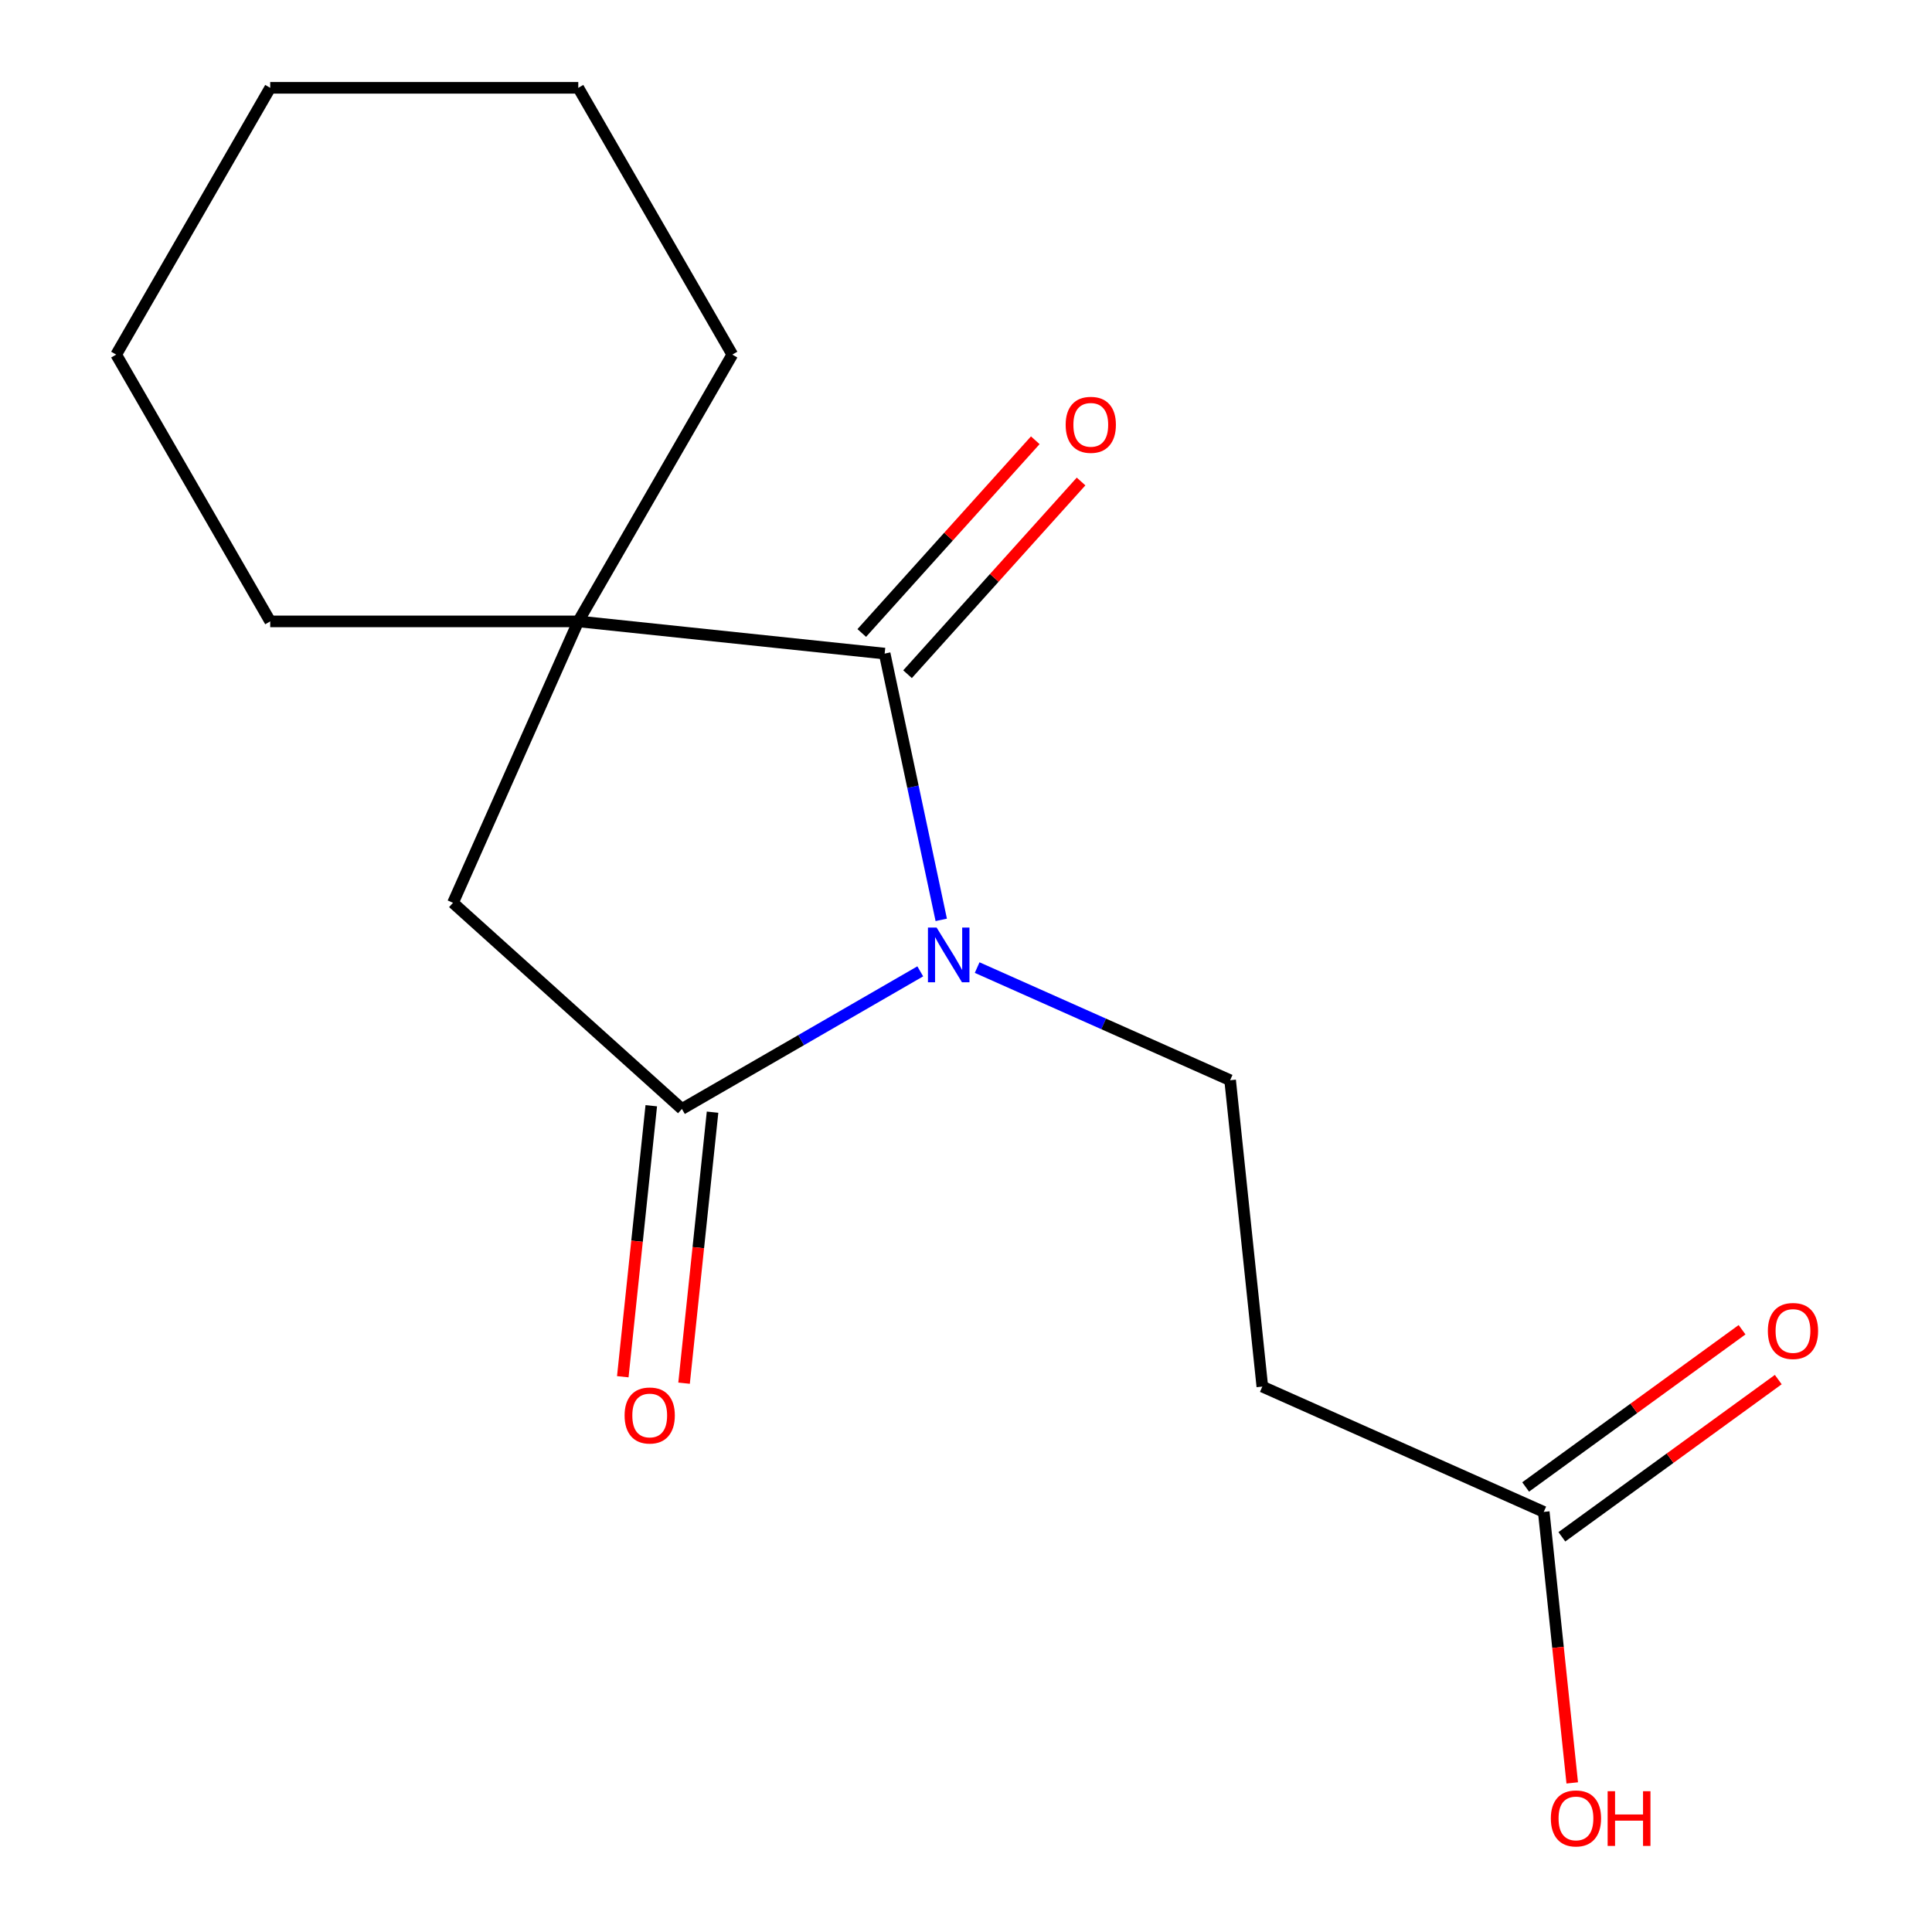 <?xml version='1.0' encoding='iso-8859-1'?>
<svg version='1.1' baseProfile='full'
              xmlns='http://www.w3.org/2000/svg'
                      xmlns:rdkit='http://www.rdkit.org/xml'
                      xmlns:xlink='http://www.w3.org/1999/xlink'
                  xml:space='preserve'
width='1000px' height='1000px' viewBox='0 0 1000 1000'>
<!-- END OF HEADER -->
<rect style='opacity:1.0;fill:#FFFFFF;stroke:none' width='1000' height='1000' x='0' y='0'> </rect>
<path class='bond-0' d='M 487.189,476.12 L 472.542,407.209' style='fill:none;fill-rule:evenodd;stroke:#0000FF;stroke-width:6px;stroke-linecap:butt;stroke-linejoin:miter;stroke-opacity:1' />
<path class='bond-0' d='M 472.542,407.209 L 457.895,338.299' style='fill:none;fill-rule:evenodd;stroke:#000000;stroke-width:6px;stroke-linecap:butt;stroke-linejoin:miter;stroke-opacity:1' />
<path class='bond-1' d='M 476.32,502.768 L 414.639,538.38' style='fill:none;fill-rule:evenodd;stroke:#0000FF;stroke-width:6px;stroke-linecap:butt;stroke-linejoin:miter;stroke-opacity:1' />
<path class='bond-1' d='M 414.639,538.38 L 352.958,573.991' style='fill:none;fill-rule:evenodd;stroke:#000000;stroke-width:6px;stroke-linecap:butt;stroke-linejoin:miter;stroke-opacity:1' />
<path class='bond-3' d='M 505.773,500.822 L 571.242,529.971' style='fill:none;fill-rule:evenodd;stroke:#0000FF;stroke-width:6px;stroke-linecap:butt;stroke-linejoin:miter;stroke-opacity:1' />
<path class='bond-3' d='M 571.242,529.971 L 636.712,559.12' style='fill:none;fill-rule:evenodd;stroke:#000000;stroke-width:6px;stroke-linecap:butt;stroke-linejoin:miter;stroke-opacity:1' />
<path class='bond-2' d='M 457.895,338.299 L 299.317,321.632' style='fill:none;fill-rule:evenodd;stroke:#000000;stroke-width:6px;stroke-linecap:butt;stroke-linejoin:miter;stroke-opacity:1' />
<path class='bond-7' d='M 469.744,348.968 L 514.651,299.094' style='fill:none;fill-rule:evenodd;stroke:#000000;stroke-width:6px;stroke-linecap:butt;stroke-linejoin:miter;stroke-opacity:1' />
<path class='bond-7' d='M 514.651,299.094 L 559.559,249.219' style='fill:none;fill-rule:evenodd;stroke:#FF0000;stroke-width:6px;stroke-linecap:butt;stroke-linejoin:miter;stroke-opacity:1' />
<path class='bond-7' d='M 446.045,327.63 L 490.952,277.755' style='fill:none;fill-rule:evenodd;stroke:#000000;stroke-width:6px;stroke-linecap:butt;stroke-linejoin:miter;stroke-opacity:1' />
<path class='bond-7' d='M 490.952,277.755 L 535.86,227.881' style='fill:none;fill-rule:evenodd;stroke:#FF0000;stroke-width:6px;stroke-linecap:butt;stroke-linejoin:miter;stroke-opacity:1' />
<path class='bond-4' d='M 352.958,573.991 L 234.463,467.298' style='fill:none;fill-rule:evenodd;stroke:#000000;stroke-width:6px;stroke-linecap:butt;stroke-linejoin:miter;stroke-opacity:1' />
<path class='bond-8' d='M 337.1,572.325 L 329.728,642.46' style='fill:none;fill-rule:evenodd;stroke:#000000;stroke-width:6px;stroke-linecap:butt;stroke-linejoin:miter;stroke-opacity:1' />
<path class='bond-8' d='M 329.728,642.46 L 322.357,712.596' style='fill:none;fill-rule:evenodd;stroke:#FF0000;stroke-width:6px;stroke-linecap:butt;stroke-linejoin:miter;stroke-opacity:1' />
<path class='bond-8' d='M 368.816,575.658 L 361.444,645.794' style='fill:none;fill-rule:evenodd;stroke:#000000;stroke-width:6px;stroke-linecap:butt;stroke-linejoin:miter;stroke-opacity:1' />
<path class='bond-8' d='M 361.444,645.794 L 354.072,715.929' style='fill:none;fill-rule:evenodd;stroke:#FF0000;stroke-width:6px;stroke-linecap:butt;stroke-linejoin:miter;stroke-opacity:1' />
<path class='bond-11' d='M 299.317,321.632 L 379.043,183.543' style='fill:none;fill-rule:evenodd;stroke:#000000;stroke-width:6px;stroke-linecap:butt;stroke-linejoin:miter;stroke-opacity:1' />
<path class='bond-12' d='M 299.317,321.632 L 139.866,321.632' style='fill:none;fill-rule:evenodd;stroke:#000000;stroke-width:6px;stroke-linecap:butt;stroke-linejoin:miter;stroke-opacity:1' />
<path class='bond-16' d='M 299.317,321.632 L 234.463,467.298' style='fill:none;fill-rule:evenodd;stroke:#000000;stroke-width:6px;stroke-linecap:butt;stroke-linejoin:miter;stroke-opacity:1' />
<path class='bond-5' d='M 636.712,559.12 L 653.379,717.698' style='fill:none;fill-rule:evenodd;stroke:#000000;stroke-width:6px;stroke-linecap:butt;stroke-linejoin:miter;stroke-opacity:1' />
<path class='bond-6' d='M 653.379,717.698 L 799.045,782.553' style='fill:none;fill-rule:evenodd;stroke:#000000;stroke-width:6px;stroke-linecap:butt;stroke-linejoin:miter;stroke-opacity:1' />
<path class='bond-9' d='M 808.418,795.452 L 864.424,754.762' style='fill:none;fill-rule:evenodd;stroke:#000000;stroke-width:6px;stroke-linecap:butt;stroke-linejoin:miter;stroke-opacity:1' />
<path class='bond-9' d='M 864.424,754.762 L 920.43,714.071' style='fill:none;fill-rule:evenodd;stroke:#FF0000;stroke-width:6px;stroke-linecap:butt;stroke-linejoin:miter;stroke-opacity:1' />
<path class='bond-9' d='M 789.673,769.653 L 845.679,728.962' style='fill:none;fill-rule:evenodd;stroke:#000000;stroke-width:6px;stroke-linecap:butt;stroke-linejoin:miter;stroke-opacity:1' />
<path class='bond-9' d='M 845.679,728.962 L 901.685,688.271' style='fill:none;fill-rule:evenodd;stroke:#FF0000;stroke-width:6px;stroke-linecap:butt;stroke-linejoin:miter;stroke-opacity:1' />
<path class='bond-10' d='M 799.045,782.553 L 806.417,852.688' style='fill:none;fill-rule:evenodd;stroke:#000000;stroke-width:6px;stroke-linecap:butt;stroke-linejoin:miter;stroke-opacity:1' />
<path class='bond-10' d='M 806.417,852.688 L 813.788,922.824' style='fill:none;fill-rule:evenodd;stroke:#FF0000;stroke-width:6px;stroke-linecap:butt;stroke-linejoin:miter;stroke-opacity:1' />
<path class='bond-13' d='M 379.043,183.543 L 299.317,45.455' style='fill:none;fill-rule:evenodd;stroke:#000000;stroke-width:6px;stroke-linecap:butt;stroke-linejoin:miter;stroke-opacity:1' />
<path class='bond-14' d='M 139.866,321.632 L 60.141,183.543' style='fill:none;fill-rule:evenodd;stroke:#000000;stroke-width:6px;stroke-linecap:butt;stroke-linejoin:miter;stroke-opacity:1' />
<path class='bond-17' d='M 299.317,45.455 L 139.866,45.455' style='fill:none;fill-rule:evenodd;stroke:#000000;stroke-width:6px;stroke-linecap:butt;stroke-linejoin:miter;stroke-opacity:1' />
<path class='bond-15' d='M 60.141,183.543 L 139.866,45.455' style='fill:none;fill-rule:evenodd;stroke:#000000;stroke-width:6px;stroke-linecap:butt;stroke-linejoin:miter;stroke-opacity:1' />
<path  class='atom-0' d='M 484.786 480.106
L 494.066 495.106
Q 494.986 496.586, 496.466 499.266
Q 497.946 501.946, 498.026 502.106
L 498.026 480.106
L 501.786 480.106
L 501.786 508.426
L 497.906 508.426
L 487.946 492.026
Q 486.786 490.106, 485.546 487.906
Q 484.346 485.706, 483.986 485.026
L 483.986 508.426
L 480.306 508.426
L 480.306 480.106
L 484.786 480.106
' fill='#0000FF'/>
<path  class='atom-8' d='M 551.588 219.884
Q 551.588 213.084, 554.948 209.284
Q 558.308 205.484, 564.588 205.484
Q 570.868 205.484, 574.228 209.284
Q 577.588 213.084, 577.588 219.884
Q 577.588 226.764, 574.188 230.684
Q 570.788 234.564, 564.588 234.564
Q 558.348 234.564, 554.948 230.684
Q 551.588 226.804, 551.588 219.884
M 564.588 231.364
Q 568.908 231.364, 571.228 228.484
Q 573.588 225.564, 573.588 219.884
Q 573.588 214.324, 571.228 211.524
Q 568.908 208.684, 564.588 208.684
Q 560.268 208.684, 557.908 211.484
Q 555.588 214.284, 555.588 219.884
Q 555.588 225.604, 557.908 228.484
Q 560.268 231.364, 564.588 231.364
' fill='#FF0000'/>
<path  class='atom-9' d='M 323.291 732.649
Q 323.291 725.849, 326.651 722.049
Q 330.011 718.249, 336.291 718.249
Q 342.571 718.249, 345.931 722.049
Q 349.291 725.849, 349.291 732.649
Q 349.291 739.529, 345.891 743.449
Q 342.491 747.329, 336.291 747.329
Q 330.051 747.329, 326.651 743.449
Q 323.291 739.569, 323.291 732.649
M 336.291 744.129
Q 340.611 744.129, 342.931 741.249
Q 345.291 738.329, 345.291 732.649
Q 345.291 727.089, 342.931 724.289
Q 340.611 721.449, 336.291 721.449
Q 331.971 721.449, 329.611 724.249
Q 327.291 727.049, 327.291 732.649
Q 327.291 738.369, 329.611 741.249
Q 331.971 744.129, 336.291 744.129
' fill='#FF0000'/>
<path  class='atom-10' d='M 915.044 688.91
Q 915.044 682.11, 918.404 678.31
Q 921.764 674.51, 928.044 674.51
Q 934.324 674.51, 937.684 678.31
Q 941.044 682.11, 941.044 688.91
Q 941.044 695.79, 937.644 699.71
Q 934.244 703.59, 928.044 703.59
Q 921.804 703.59, 918.404 699.71
Q 915.044 695.83, 915.044 688.91
M 928.044 700.39
Q 932.364 700.39, 934.684 697.51
Q 937.044 694.59, 937.044 688.91
Q 937.044 683.35, 934.684 680.55
Q 932.364 677.71, 928.044 677.71
Q 923.724 677.71, 921.364 680.51
Q 919.044 683.31, 919.044 688.91
Q 919.044 694.63, 921.364 697.51
Q 923.724 700.39, 928.044 700.39
' fill='#FF0000'/>
<path  class='atom-11' d='M 802.712 941.21
Q 802.712 934.41, 806.072 930.61
Q 809.432 926.81, 815.712 926.81
Q 821.992 926.81, 825.352 930.61
Q 828.712 934.41, 828.712 941.21
Q 828.712 948.09, 825.312 952.01
Q 821.912 955.89, 815.712 955.89
Q 809.472 955.89, 806.072 952.01
Q 802.712 948.13, 802.712 941.21
M 815.712 952.69
Q 820.032 952.69, 822.352 949.81
Q 824.712 946.89, 824.712 941.21
Q 824.712 935.65, 822.352 932.85
Q 820.032 930.01, 815.712 930.01
Q 811.392 930.01, 809.032 932.81
Q 806.712 935.61, 806.712 941.21
Q 806.712 946.93, 809.032 949.81
Q 811.392 952.69, 815.712 952.69
' fill='#FF0000'/>
<path  class='atom-11' d='M 832.112 927.13
L 835.952 927.13
L 835.952 939.17
L 850.432 939.17
L 850.432 927.13
L 854.272 927.13
L 854.272 955.45
L 850.432 955.45
L 850.432 942.37
L 835.952 942.37
L 835.952 955.45
L 832.112 955.45
L 832.112 927.13
' fill='#FF0000'/>
</svg>
